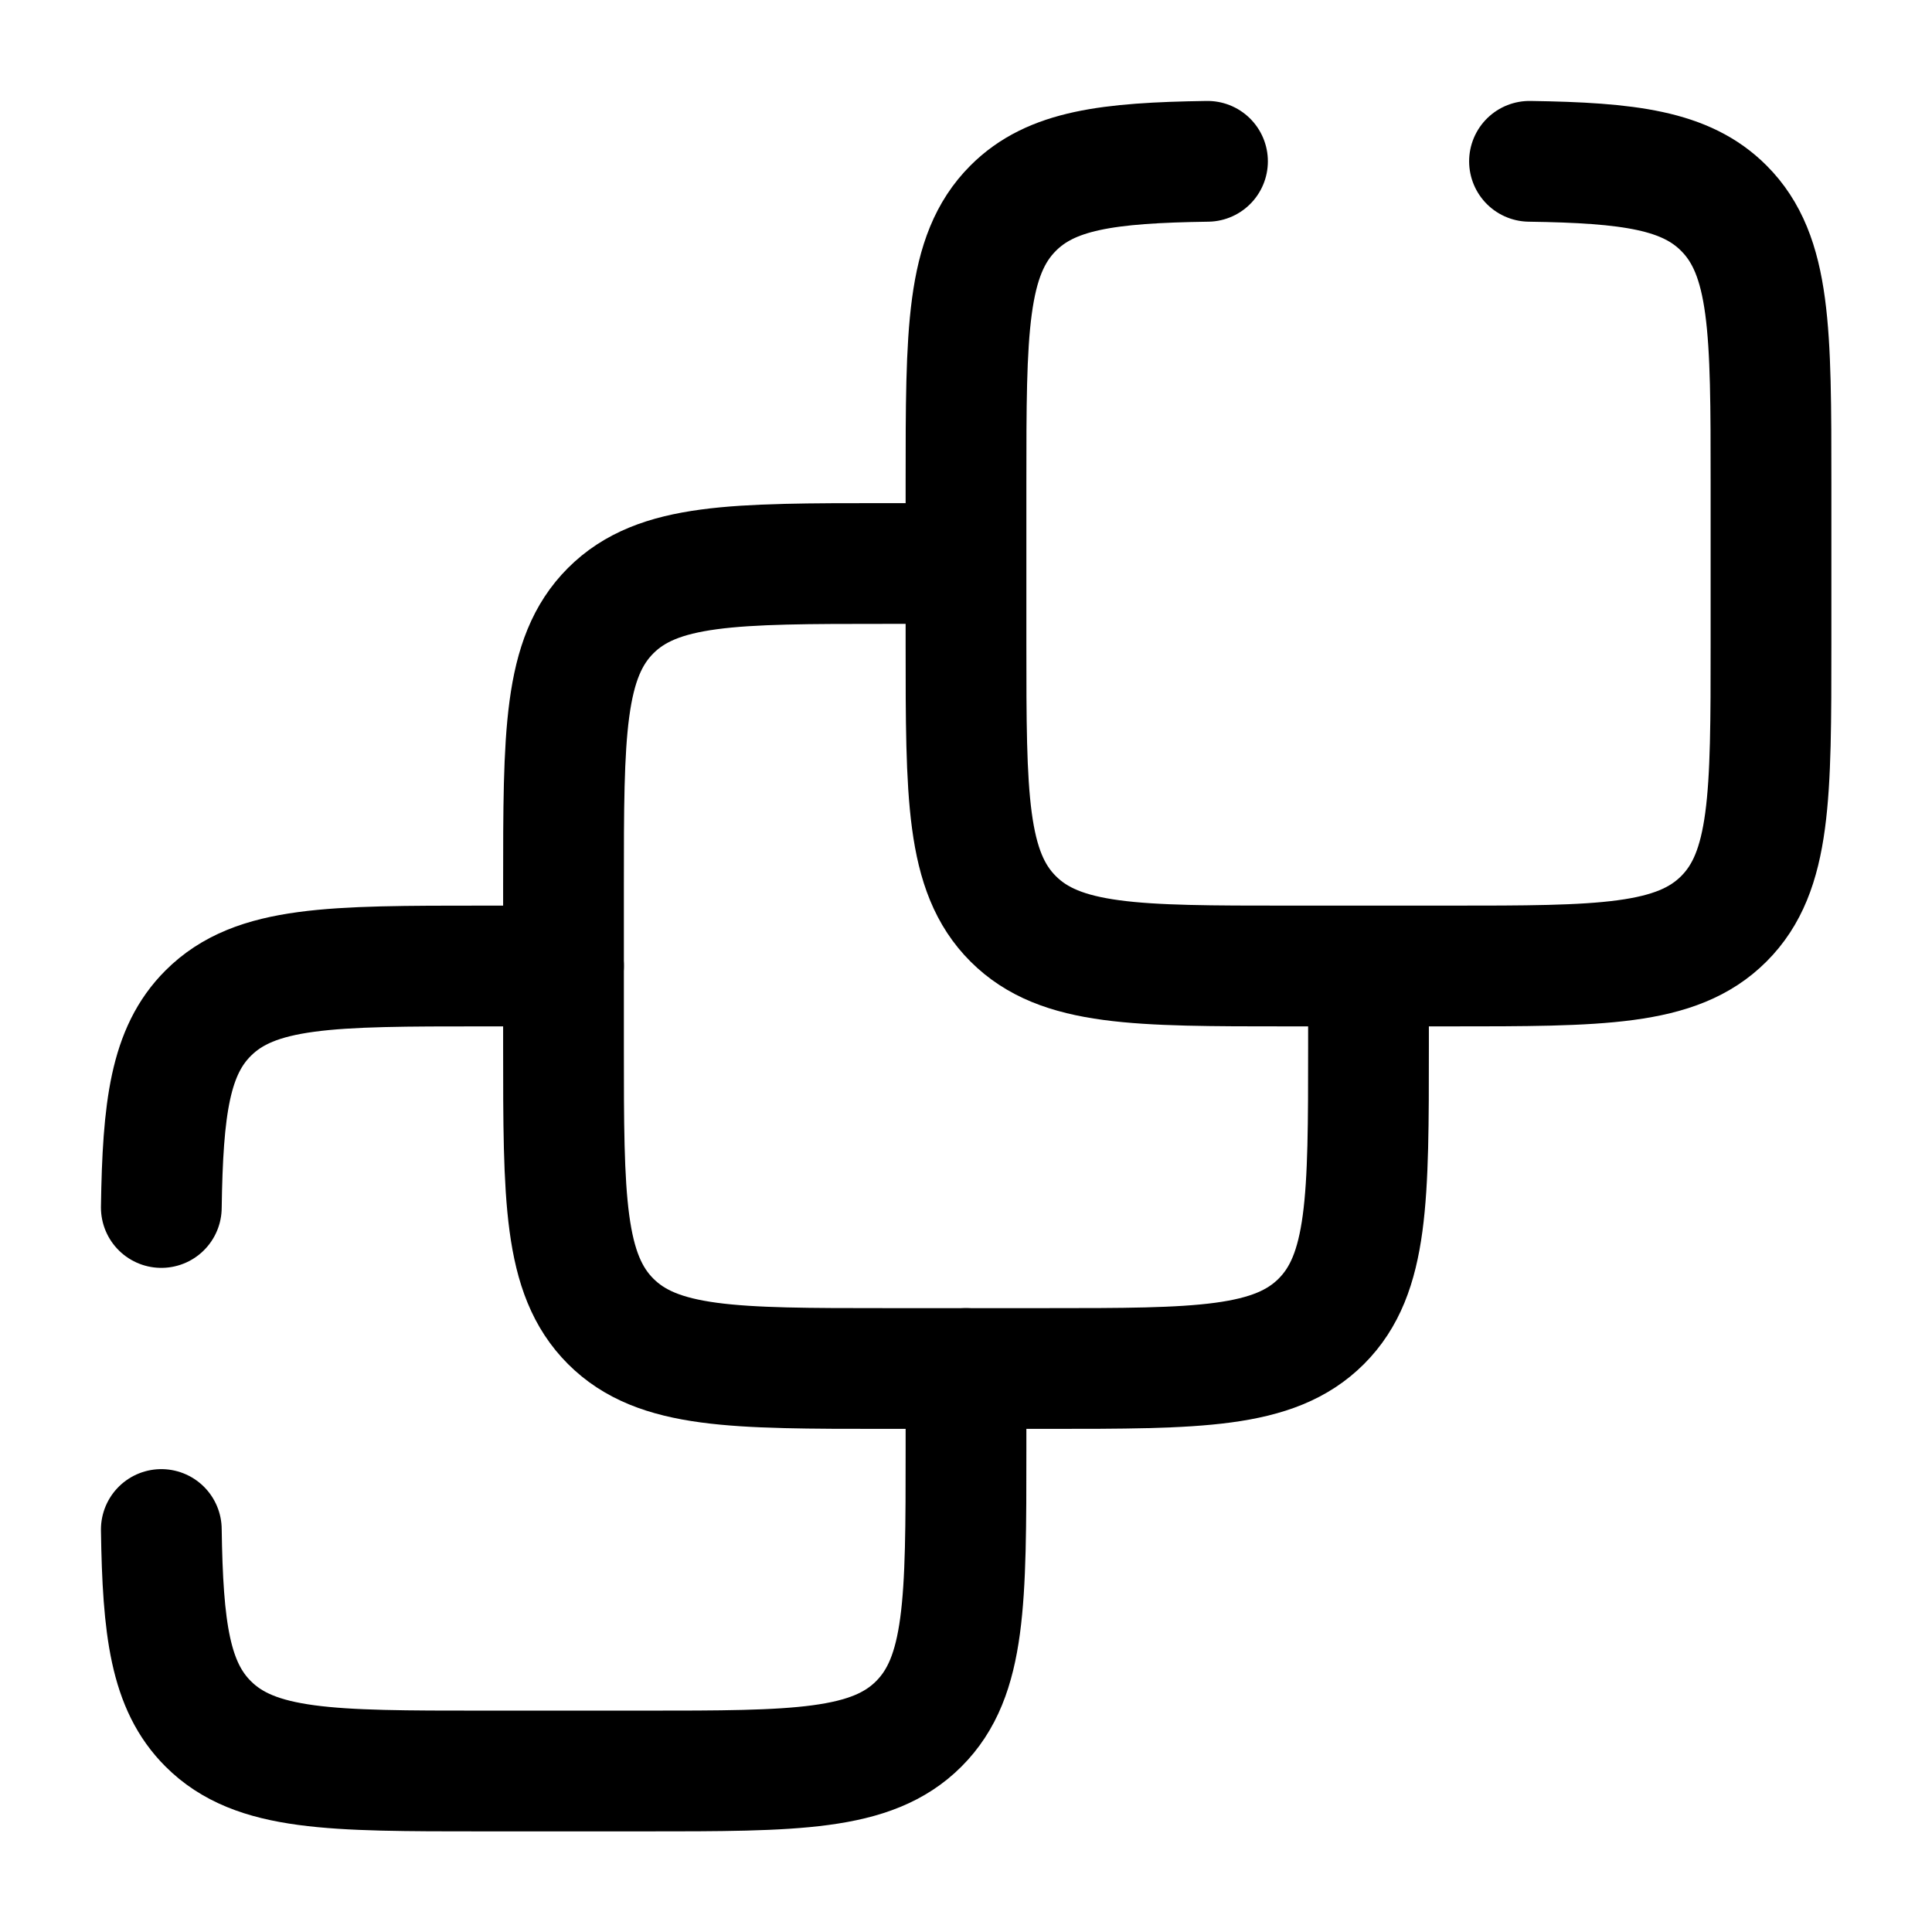 <svg width="24" height="24" viewBox="0 0 24 24" fill="none" xmlns="http://www.w3.org/2000/svg">
<path d="M7 12H6C4.114 12 3.172 12 2.586 12.586C2.114 13.057 2.022 13.76 2.004 15M12 17V18C12 19.886 12 20.828 11.414 21.414C10.829 22 9.886 22 8 22H6C4.114 22 3.172 22 2.586 21.414C2.114 20.943 2.022 20.24 2.004 19" stroke="black" stroke-width="1.5" stroke-linecap="round"/>
<path d="M12 7H11C9.114 7 8.172 7 7.586 7.586C7 8.172 7 9.114 7 11V13C7 14.886 7 15.828 7.586 16.414C8.172 17 9.114 17 11 17H13C14.886 17 15.828 17 16.414 16.414C17 15.828 17 14.886 17 13V12" stroke="black" stroke-width="1.5"/>
<path d="M15 2.004C13.76 2.022 13.057 2.114 12.586 2.586C12 3.172 12 4.114 12 6V8C12 9.886 12 10.829 12.586 11.414C13.172 12 14.114 12 16 12H18C19.886 12 20.828 12 21.414 11.414C22 10.829 22 9.886 22 8V6C22 4.114 22 3.172 21.414 2.586C20.943 2.114 20.24 2.022 19 2.004" stroke="black" stroke-width="1.5" stroke-linecap="round"/>
</svg>
